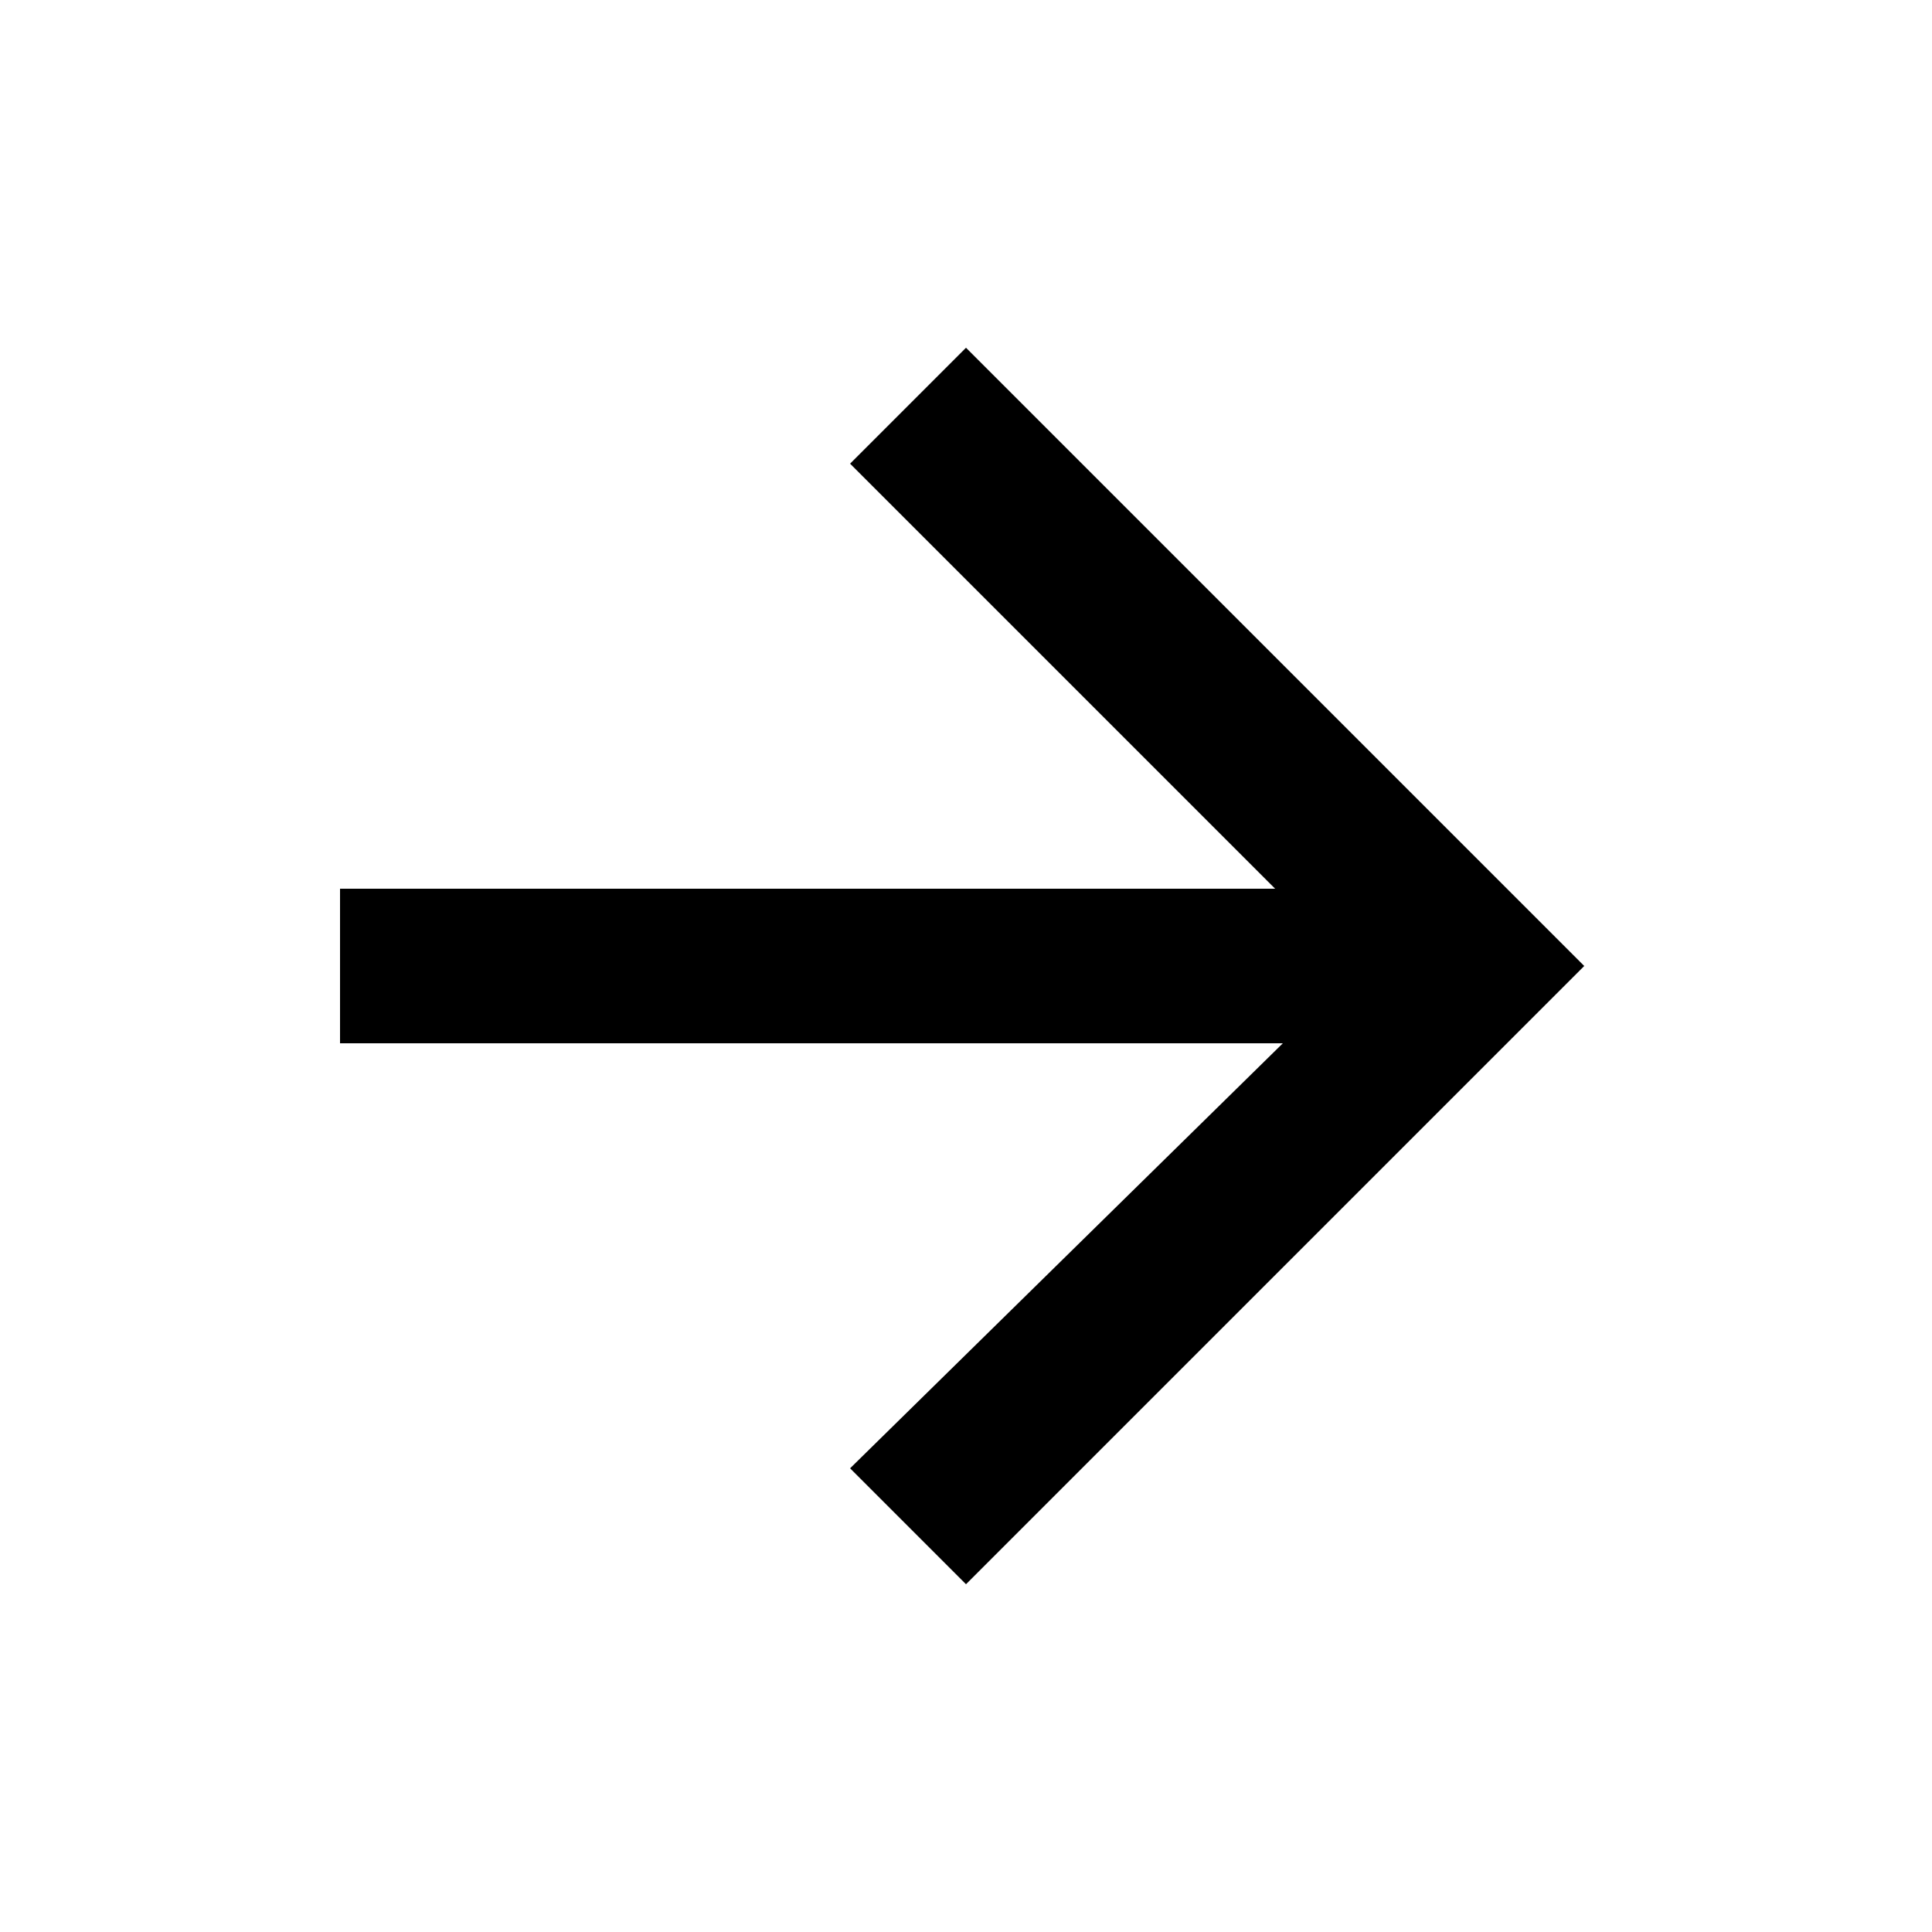 <?xml version="1.0" encoding="utf-8"?>
<!-- Generator: Adobe Illustrator 24.2.3, SVG Export Plug-In . SVG Version: 6.00 Build 0)  -->
<svg version="1.1" id="レイヤー_1" xmlns="http://www.w3.org/2000/svg" xmlns:xlink="http://www.w3.org/1999/xlink" x="0px"
	 y="0px" viewBox="0 0 25 25" style="enable-background:new 0 0 25 25;" xml:space="preserve">
<g id="Forward_Arrow" transform="translate(16 16) rotate(180)">
	<path id="パス_10" d="M-4.5,3.5l8,8L5,10l-5.5-5.5h12.1V2.5H-0.6L5-3L3.5-4.5L-4.5,3.5z"/>
</g>
</svg>

